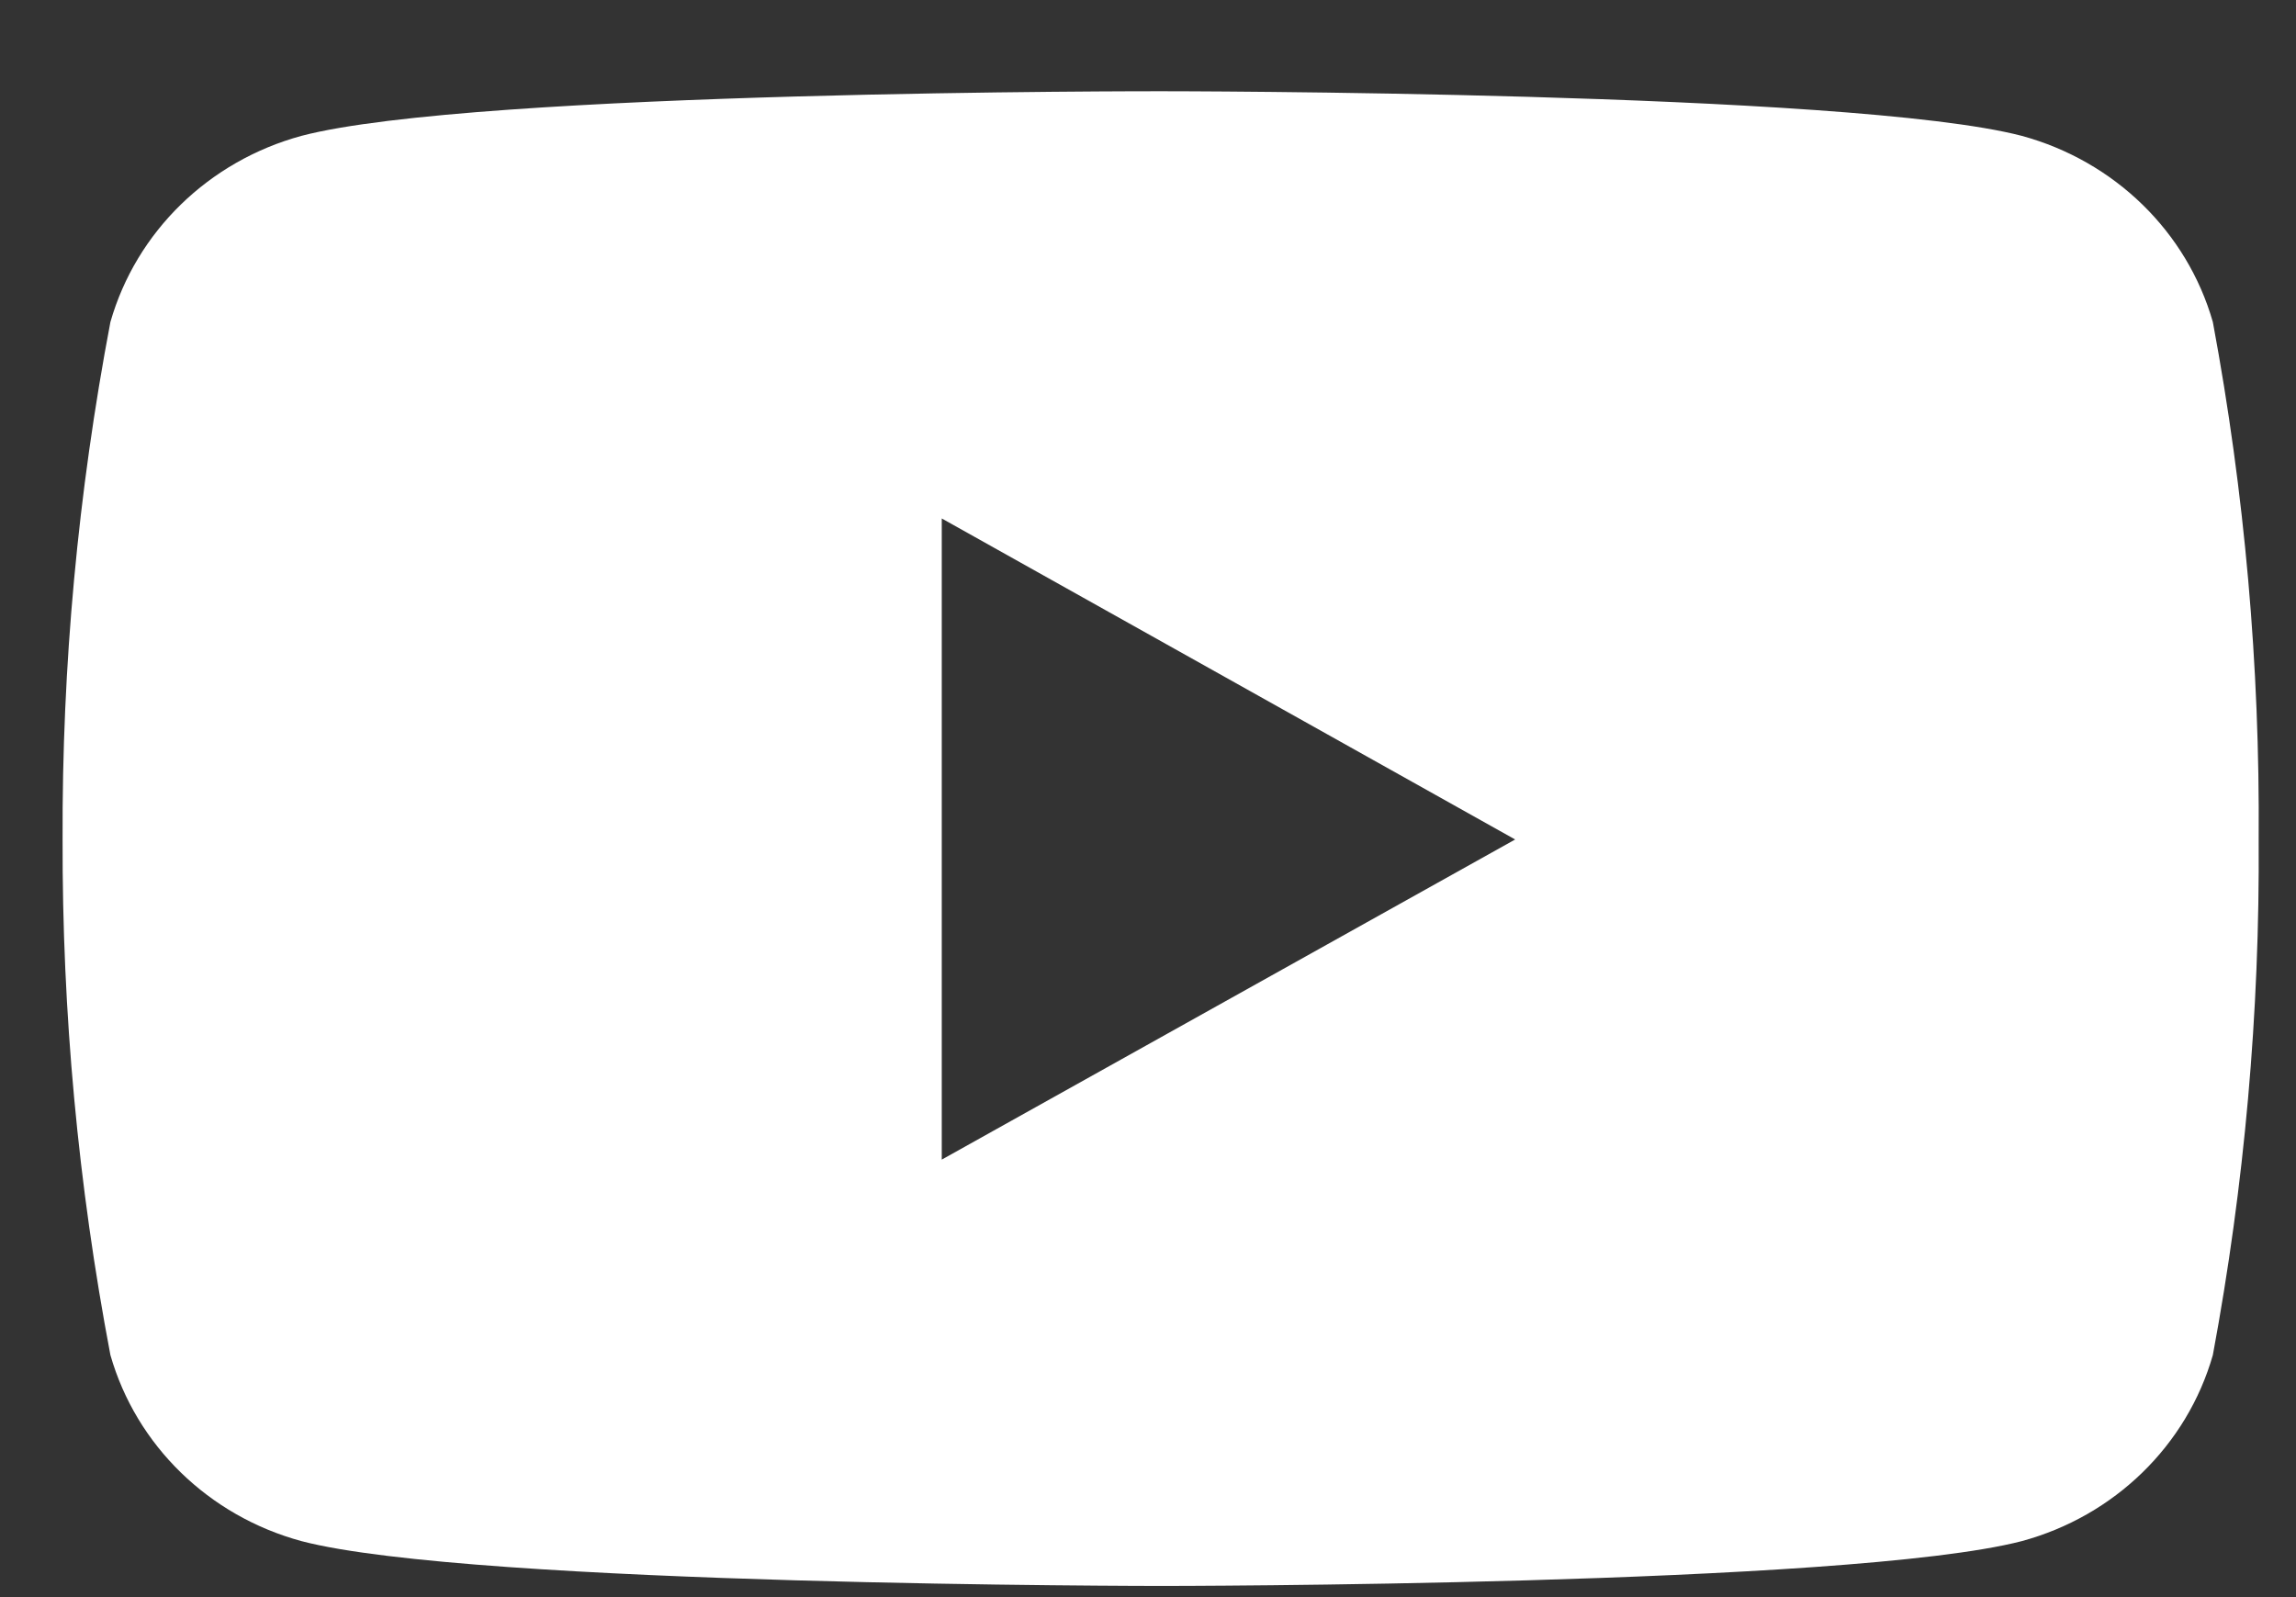 <?xml version="1.0" encoding="UTF-8"?>
<svg width="23px" height="16px" viewBox="0 0 23 16" version="1.1" xmlns="http://www.w3.org/2000/svg" xmlns:xlink="http://www.w3.org/1999/xlink">
    <rect x="0" y="0" width="23" height="16" fill="#333333" stroke="none"/>
    <title>Mask</title>
    <defs>
        <path d="M216.167,52.226 C215.908,51.321 215.182,50.614 214.253,50.361 C212.538,49.914 205.637,49.914 205.637,49.914 C205.637,49.914 198.753,49.905 197.02,50.361 C196.091,50.614 195.365,51.321 195.106,52.226 C194.781,53.936 194.62,55.672 194.627,57.41 C194.622,59.143 194.782,60.871 195.106,62.575 C195.365,63.48 196.091,64.187 197.02,64.439 C198.733,64.888 205.637,64.888 205.637,64.888 C205.637,64.888 212.52,64.888 214.253,64.439 C215.182,64.187 215.908,63.48 216.167,62.575 C216.484,60.871 216.638,59.142 216.626,57.41 C216.639,55.672 216.486,53.937 216.167,52.226 L216.167,52.226 Z M203.434,60.617 L203.434,54.194 L209.178,57.41 L203.434,60.617 Z" id="path-1"></path>
    </defs>
    <g id="Homepage" stroke="none" stroke-width="1" fill="none" fill-rule="evenodd">
        <g id="Home-4.7.5" transform="translate(-1214, -4969)">
            <g id="Footer" transform="translate(0, 4505)">
                <g id="Social" transform="translate(1020, 415)">
                    <mask id="mask-2" fill="white">
                        <use xlink:href="#path-1"></use>
                    </mask>
                    <use id="Mask" fill="#FFFFFF" fill-rule="nonzero" xlink:href="#path-1"></use>
                </g>
            </g>
        </g>
    </g>
</svg>